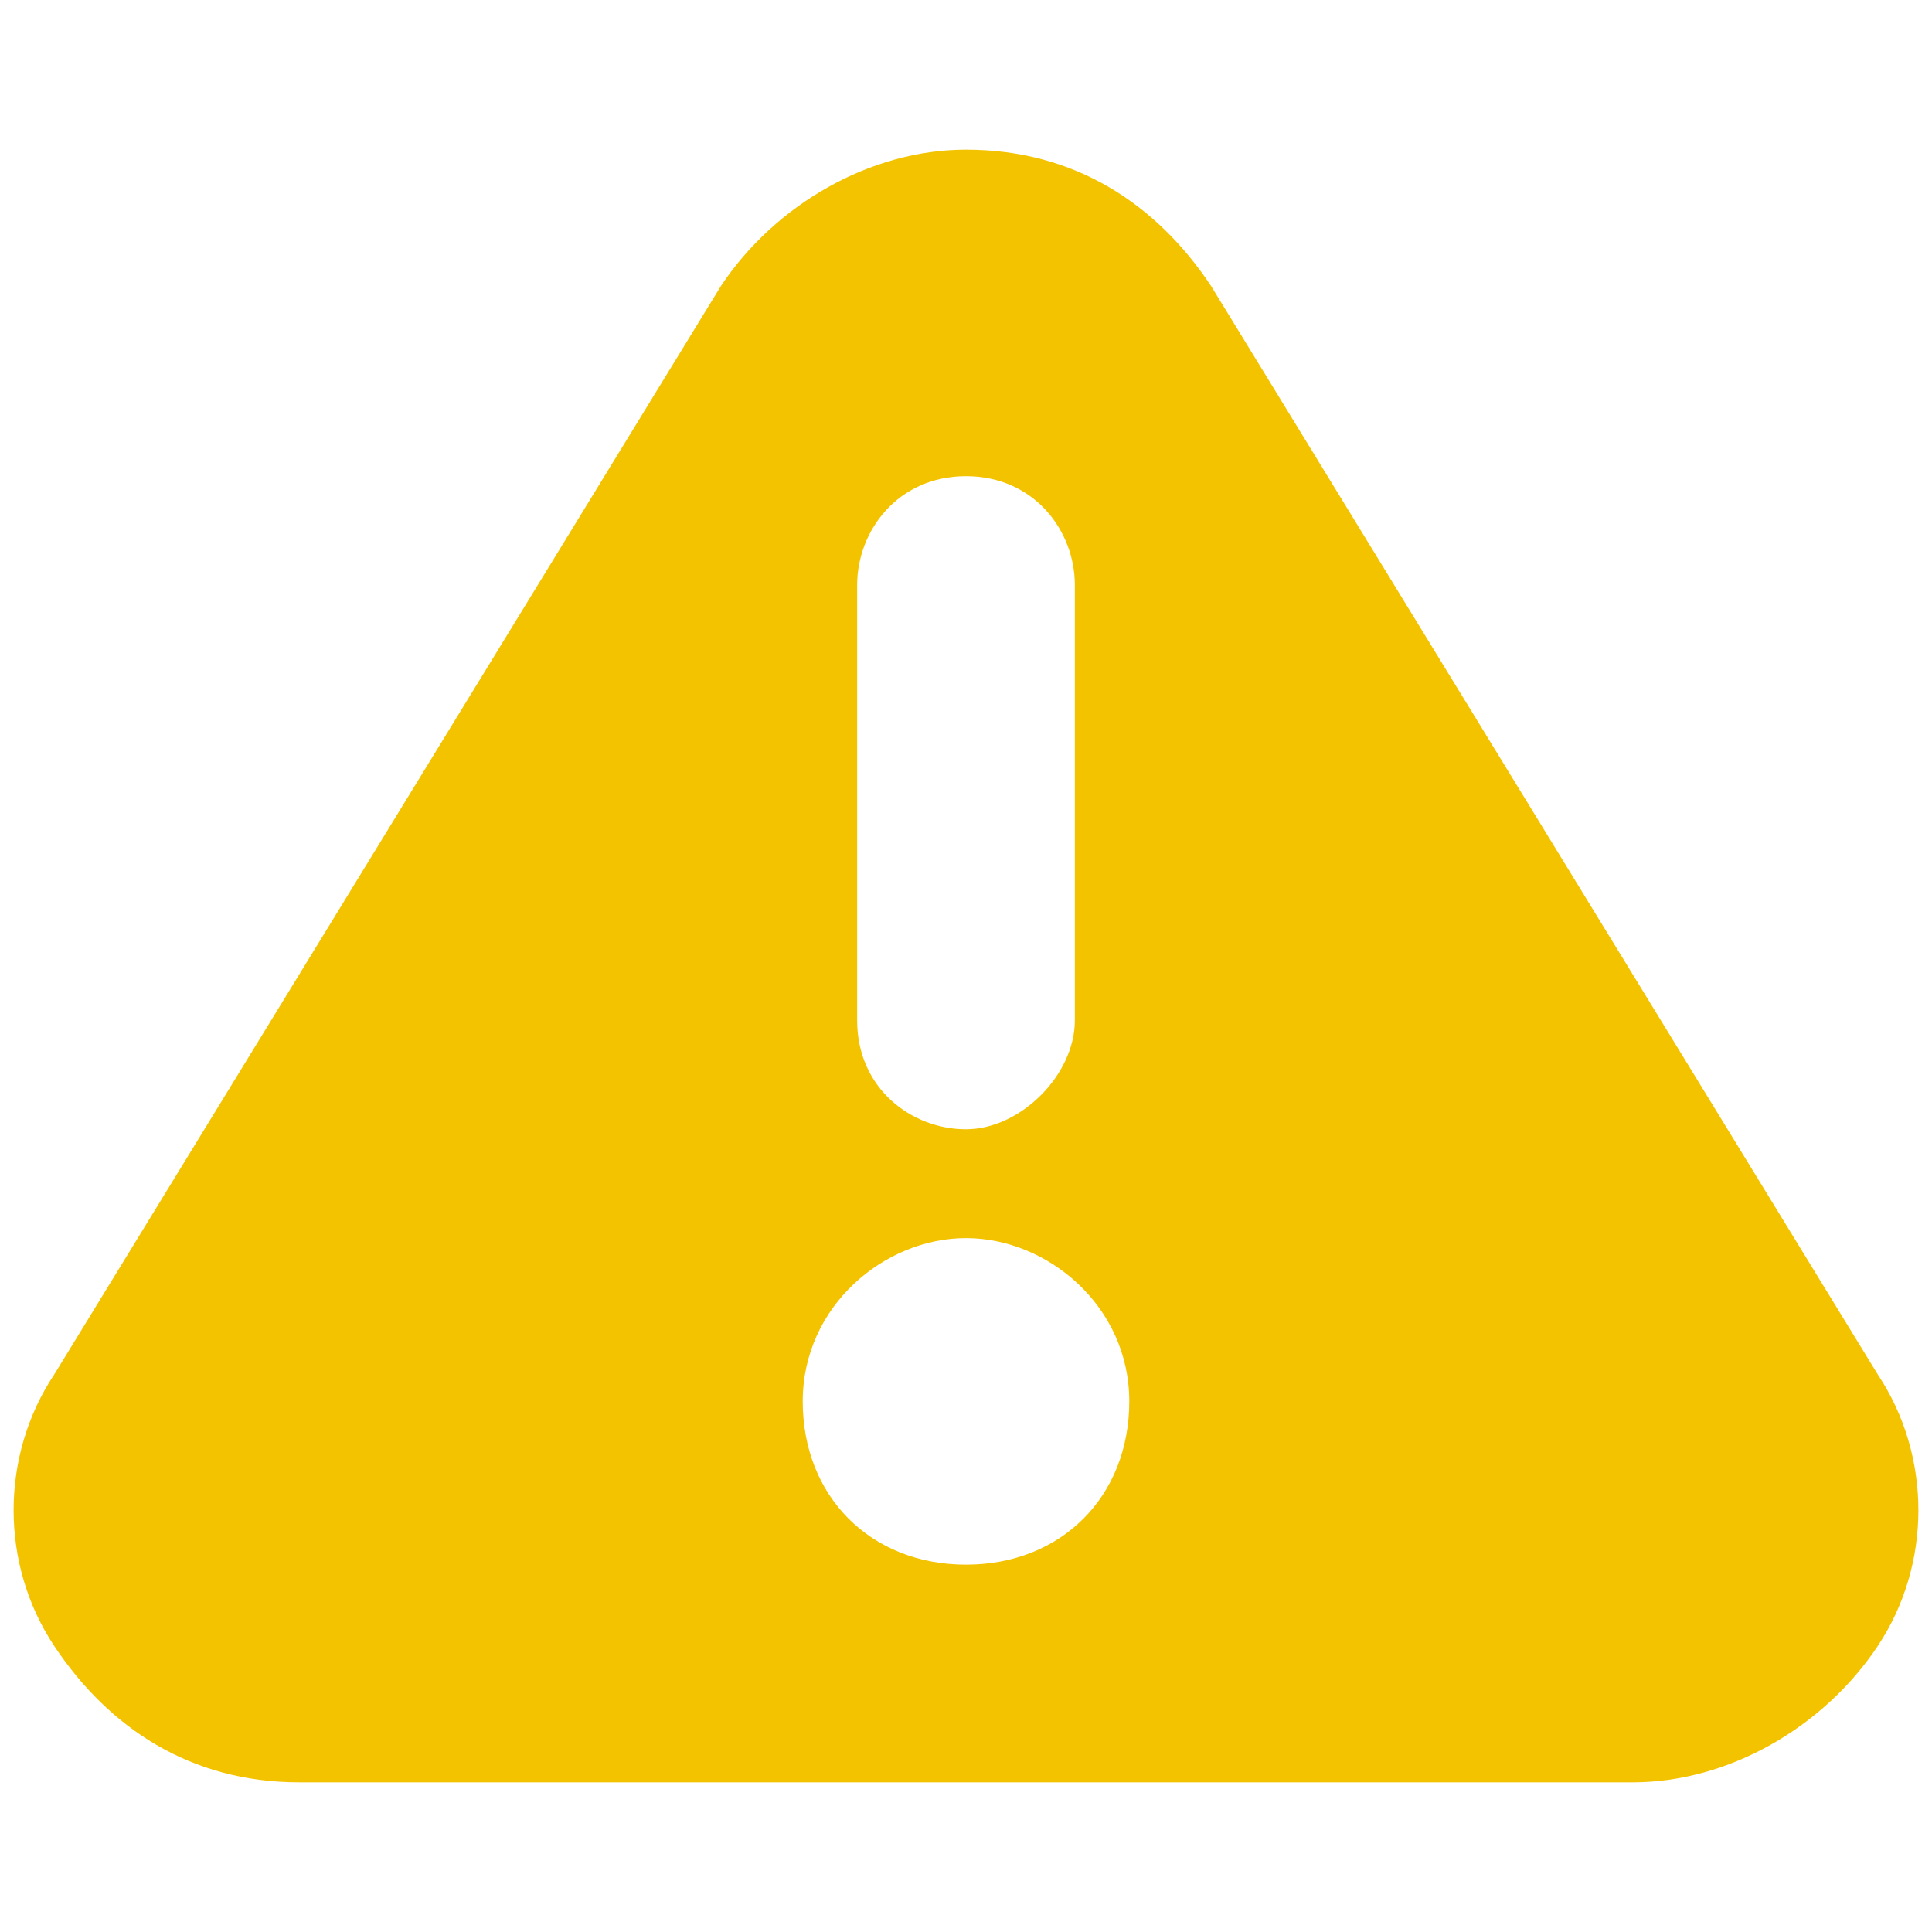 <?xml version="1.0" encoding="utf-8"?>
<!-- Generator: Adobe Illustrator 21.0.0, SVG Export Plug-In . SVG Version: 6.00 Build 0)  -->
<svg version="1.1" id="Capa_1" xmlns="http://www.w3.org/2000/svg" xmlns:xlink="http://www.w3.org/1999/xlink" x="0px" y="0px"
	 viewBox="0 0 14.2 14.2" style="enable-background:new 0 0 14.2 14.2;" xml:space="preserve">
<style type="text/css">
	.st0{fill:#f4c300;}
</style>
<path class="st0" d="M13.8,10.1l-4.9-8c-0.4-0.6-1-1-1.8-1c-0.7,0-1.4,0.4-1.8,1l-4.9,8c-0.4,0.6-0.4,1.4,0,2c0.4,0.6,1,1,1.8,1H12
	c0.7,0,1.4-0.4,1.8-1C14.2,11.5,14.2,10.7,13.8,10.1z M7.1,3.5c0.5,0,0.8,0.4,0.8,0.8v3.2c0,0.4-0.4,0.8-0.8,0.8S6.3,8,6.3,7.5V4.3
	C6.3,3.9,6.6,3.5,7.1,3.5z M7.1,11.5c-0.7,0-1.2-0.5-1.2-1.2s0.6-1.2,1.2-1.2s1.2,0.5,1.2,1.2C8.3,11,7.8,11.5,7.1,11.5z"/>
</svg>
